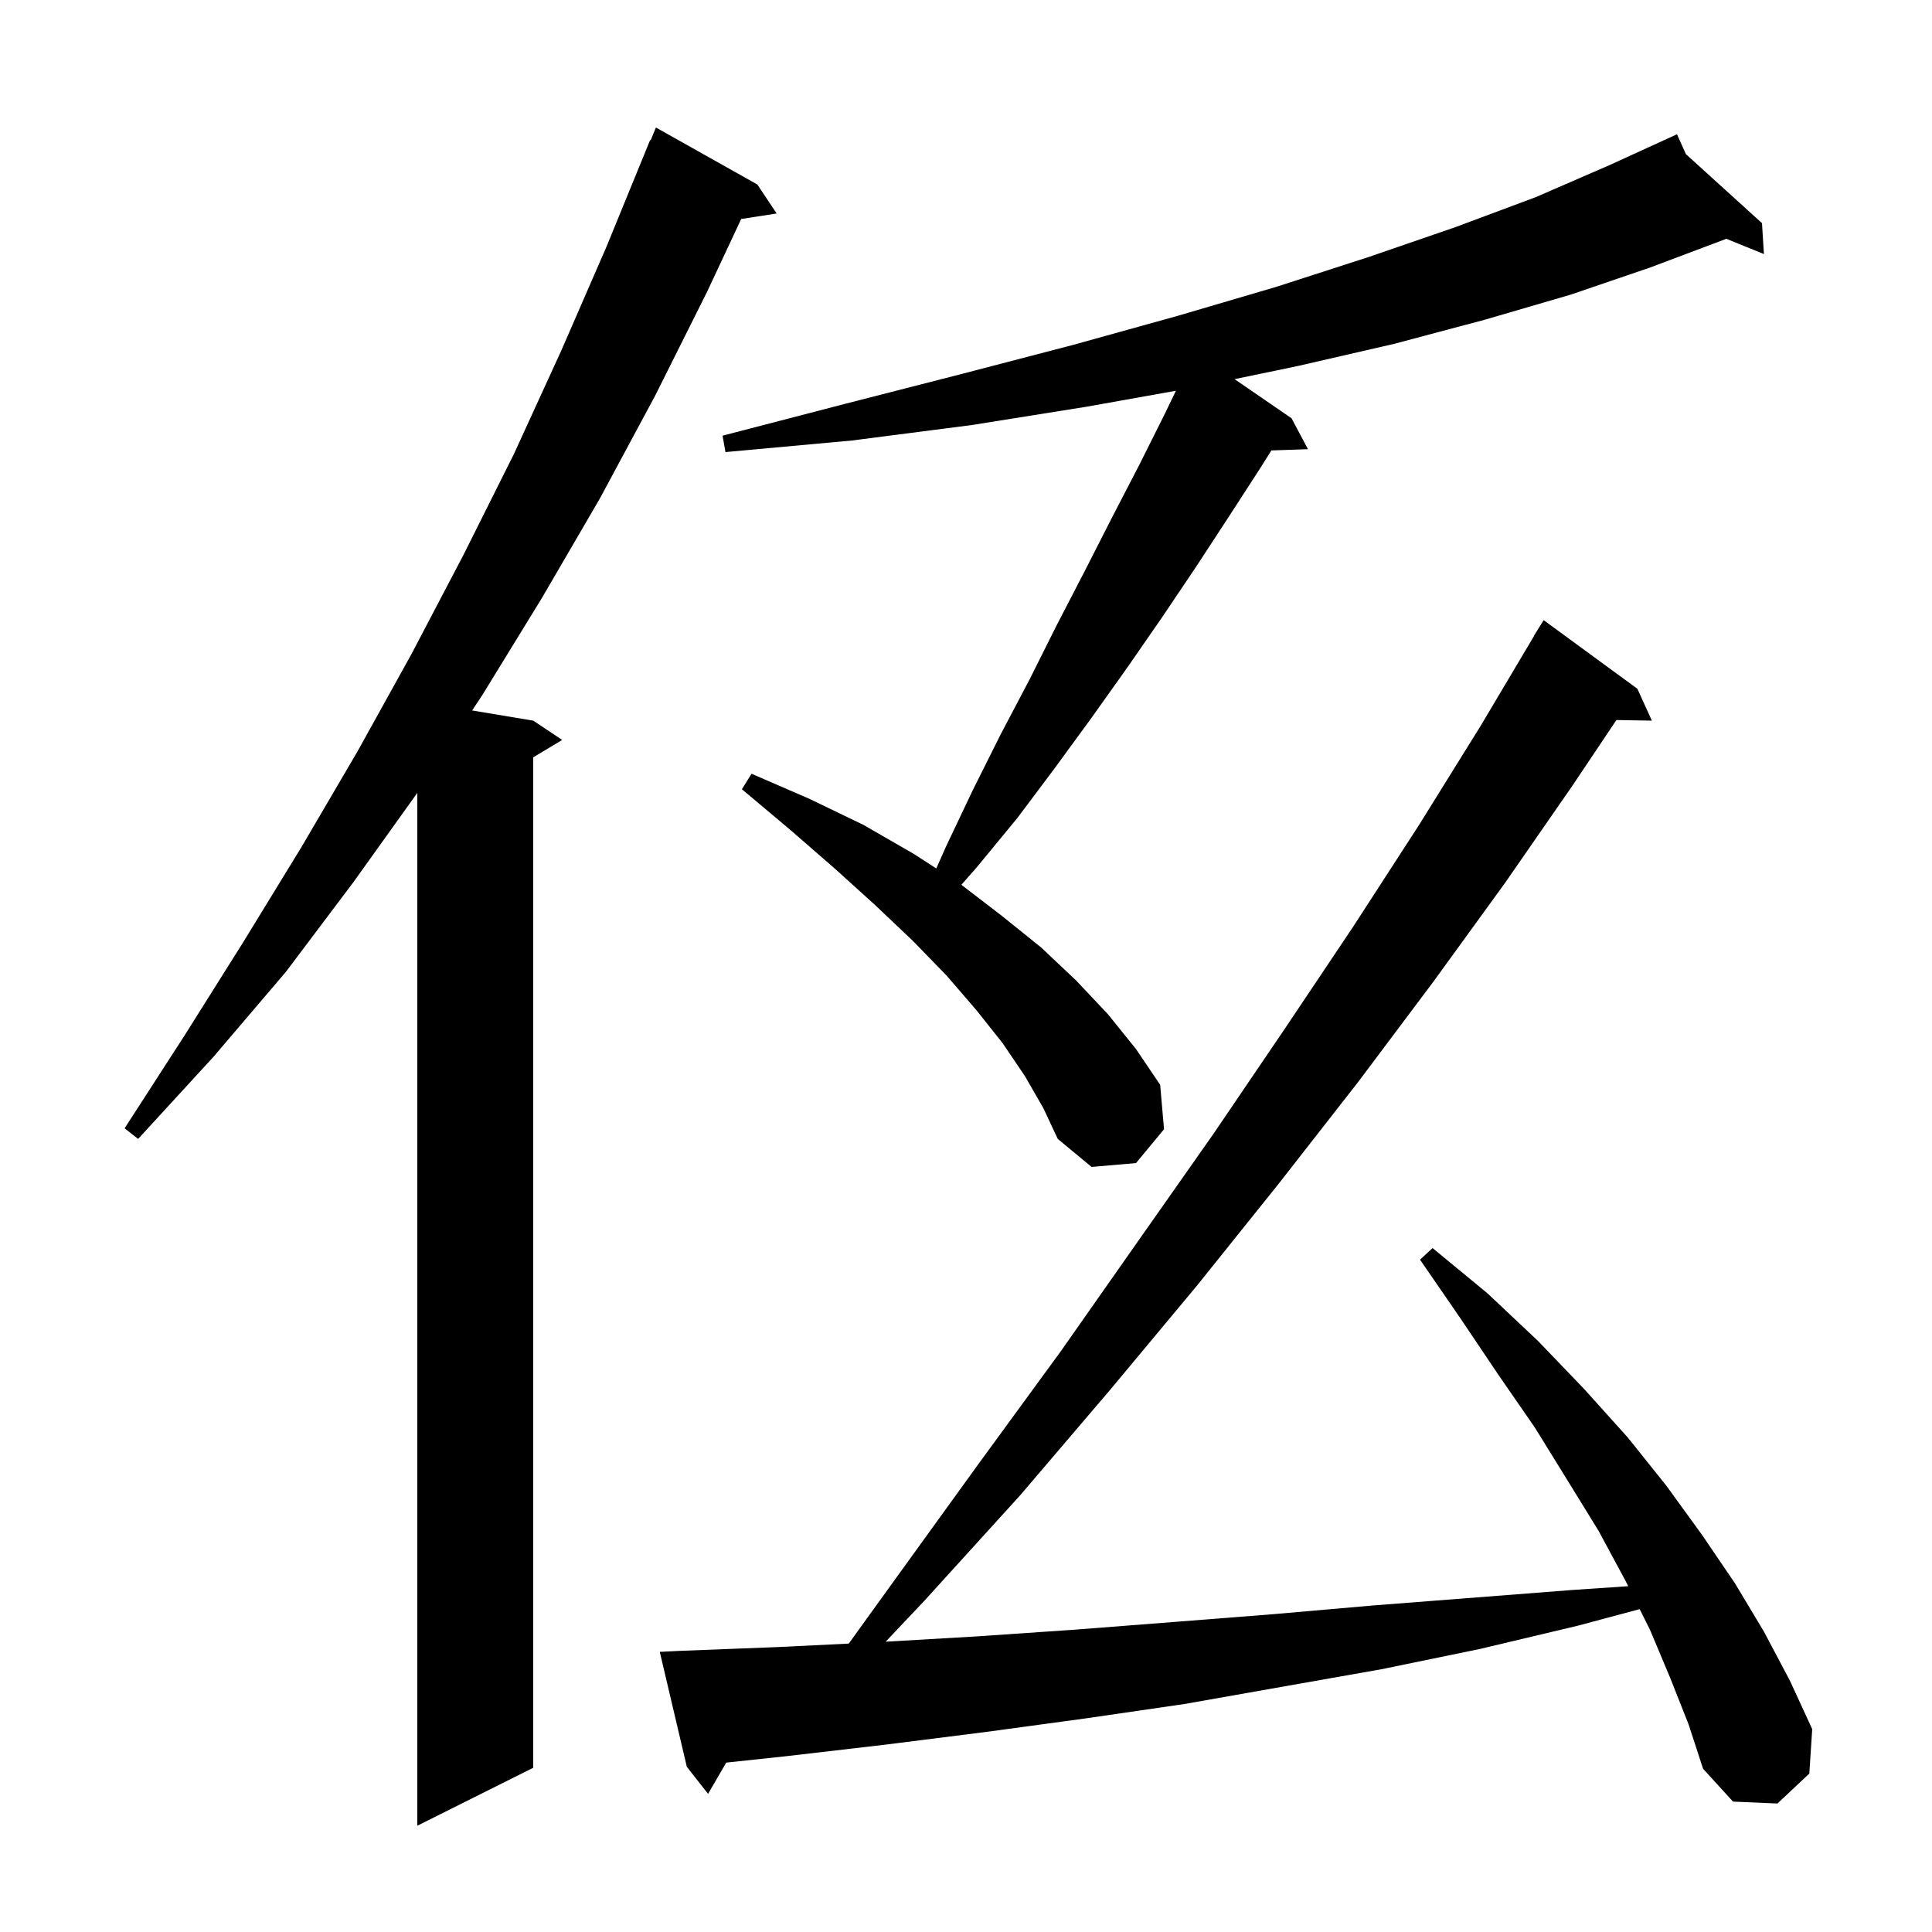 <svg xmlns="http://www.w3.org/2000/svg" xmlns:xlink="http://www.w3.org/1999/xlink" version="1.1" baseProfile="full" viewBox="0 0 200 200" width="200" height="200"><g fill="currentColor"><path d="M 78.4 19.1 L 80.4 22.1 L 76.728 22.67 L 73.2 30.2 L 67.8 41.0 L 62.1 51.6 L 56.1 61.9 L 49.9 72.0 L 48.875 73.546 L 55.2 74.6 L 58.2 76.6 L 55.2 78.4 L 55.2 183.0 L 43.2 189.0 L 43.2 82.079 L 36.6 91.3 L 29.6 100.6 L 22.1 109.4 L 14.3 117.9 L 12.9 116.8 L 19.1 107.2 L 25.2 97.5 L 31.2 87.7 L 37.0 77.8 L 42.6 67.7 L 48.0 57.4 L 53.2 47.0 L 58.1 36.3 L 62.8 25.5 L 67.3 14.5 L 67.358 14.524 L 67.9 13.2 Z M 172.9 173.7 L 170.8 168.7 L 169.739 166.579 L 163.3 168.3 L 153.2 170.7 L 143.0 172.8 L 122.6 176.4 L 112.3 177.9 L 102.0 179.3 L 91.7 180.6 L 81.4 181.8 L 75.179 182.464 L 73.3 185.7 L 71.1 182.9 L 68.3 171.0 L 70.3 170.9 L 80.6 170.5 L 87.863 170.144 L 92.8 163.3 L 101.4 151.4 L 109.8 139.9 L 117.8 128.5 L 125.6 117.4 L 133.0 106.5 L 140.1 95.9 L 146.9 85.4 L 153.3 75.1 L 158.819 65.81 L 158.8 65.8 L 159.8 64.2 L 169.5 71.3 L 171.0 74.6 L 167.331 74.537 L 162.8 81.3 L 155.8 91.4 L 148.4 101.6 L 140.6 112.0 L 132.4 122.5 L 123.9 133.1 L 114.9 143.9 L 105.6 154.8 L 95.7 165.7 L 91.685 169.948 L 101.1 169.4 L 111.3 168.7 L 121.6 167.9 L 131.8 167.1 L 142.1 166.2 L 162.7 164.6 L 168.551 164.202 L 168.3 163.7 L 165.5 158.5 L 162.3 153.3 L 158.9 147.8 L 155.1 142.3 L 151.2 136.5 L 147.0 130.4 L 148.3 129.2 L 154.0 133.9 L 159.2 138.8 L 164.0 143.8 L 168.5 148.8 L 172.5 153.8 L 176.2 158.9 L 179.6 163.9 L 182.6 168.9 L 185.3 174.0 L 187.6 179.0 L 187.3 183.6 L 184.0 186.7 L 179.4 186.5 L 176.3 183.1 L 174.8 178.5 Z M 106.1 111.4 L 103.8 108.0 L 101.1 104.6 L 98.0 101.0 L 94.5 97.4 L 90.6 93.7 L 86.4 89.9 L 81.8 85.9 L 76.8 81.7 L 77.8 80.1 L 83.8 82.7 L 89.4 85.4 L 94.6 88.4 L 96.925 89.902 L 97.9 87.7 L 100.7 81.8 L 103.6 76.0 L 106.6 70.3 L 109.4 64.7 L 112.3 59.1 L 115.1 53.6 L 117.9 48.2 L 120.6 42.8 L 121.731 40.452 L 112.5 42.1 L 100.6 44.0 L 88.2 45.6 L 75.1 46.8 L 74.8 45.1 L 87.5 41.8 L 99.6 38.7 L 111.1 35.7 L 121.9 32.7 L 132.1 29.7 L 141.7 26.6 L 150.7 23.5 L 159.0 20.4 L 166.6 17.1 L 172.705 14.309 L 172.7 14.3 L 172.708 14.308 L 173.6 13.9 L 174.523 15.954 L 182.4 23.1 L 182.6 26.3 L 178.697 24.714 L 178.5 24.8 L 170.8 27.7 L 162.6 30.5 L 153.7 33.1 L 144.3 35.6 L 134.3 37.9 L 127.802 39.249 L 133.7 43.3 L 135.4 46.5 L 131.612 46.628 L 130.5 48.4 L 127.2 53.5 L 123.8 58.7 L 120.3 63.9 L 116.7 69.1 L 113.0 74.3 L 109.2 79.5 L 105.3 84.7 L 101.1 89.8 L 99.522 91.593 L 103.7 94.8 L 107.8 98.1 L 111.4 101.5 L 114.7 105.0 L 117.6 108.6 L 120.1 112.3 L 120.5 116.9 L 117.6 120.4 L 113.0 120.8 L 109.5 117.9 L 108.0 114.7 Z "/></g></svg>